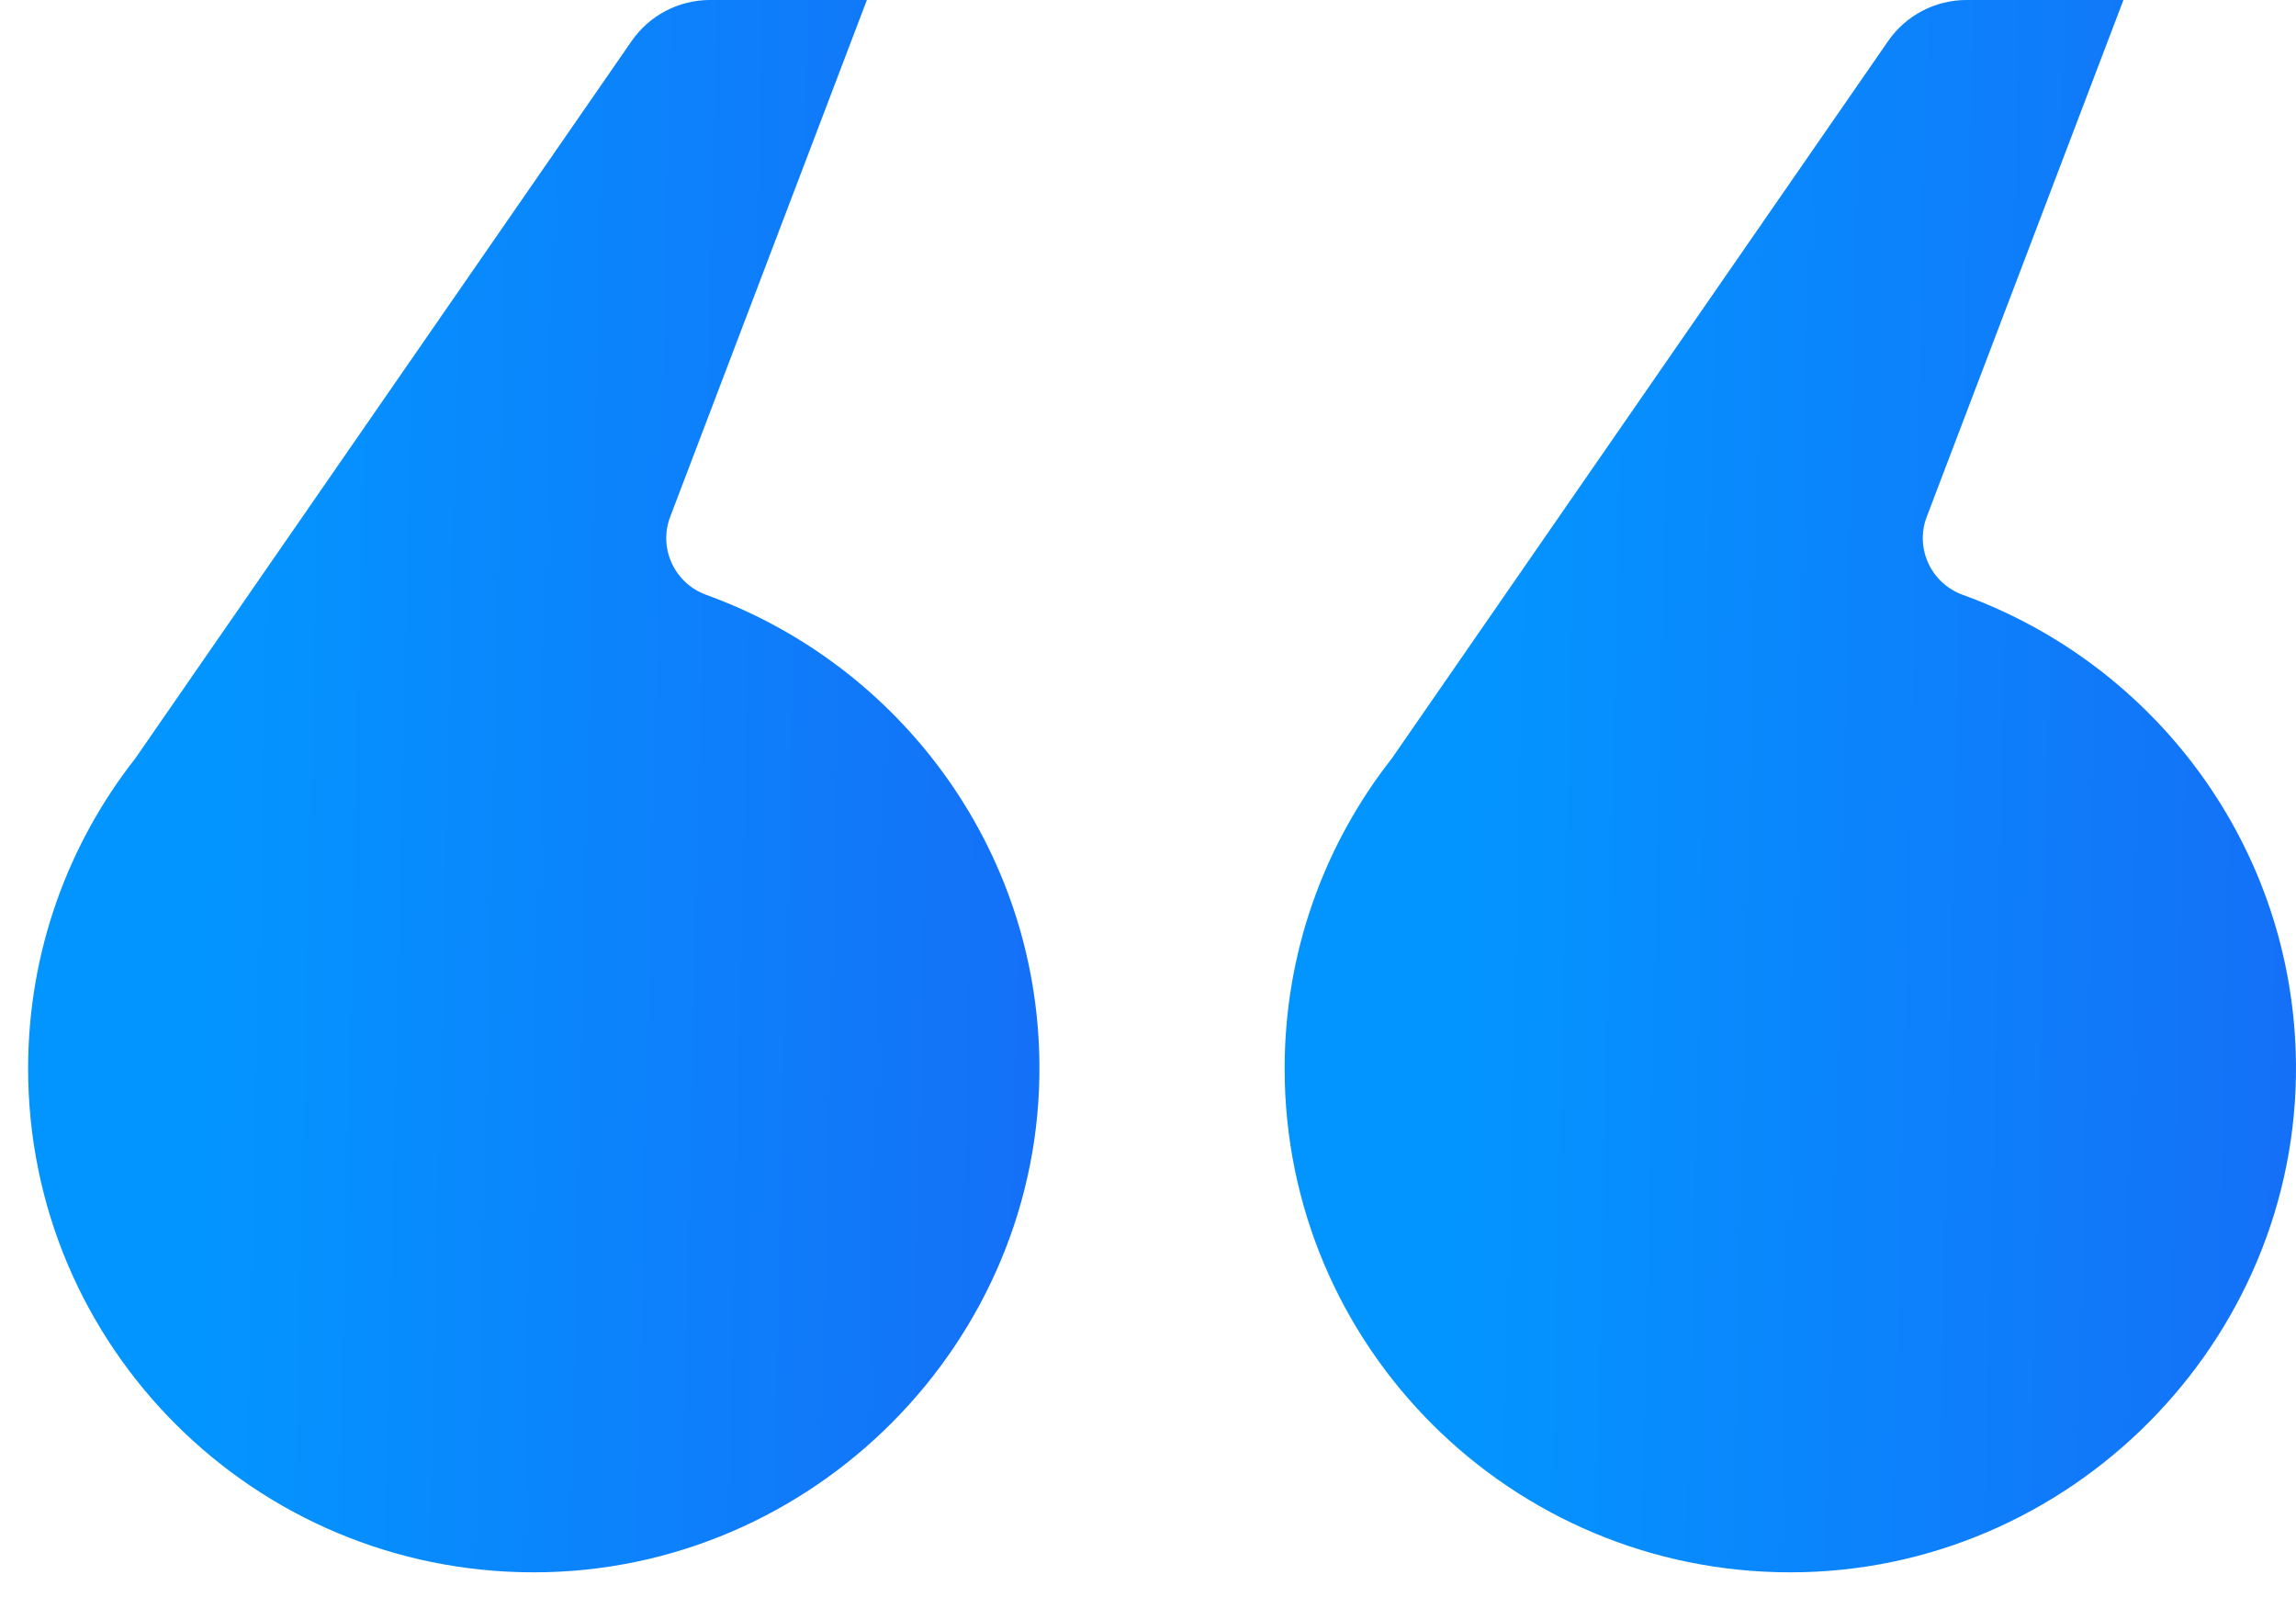 <svg width="69" height="48" viewBox="0 0 69 48" fill="none" xmlns="http://www.w3.org/2000/svg">
<path d="M21.229 17.88C27.022 19.976 31.174 25.482 31.237 31.962C31.32 40.324 24.434 47.255 16.041 47.255C7.649 47.255 0.845 40.477 0.845 32.115C0.845 28.602 2.046 25.367 4.062 22.799L18.983 1.232C19.517 0.46 20.397 0 21.337 0H26.052L20.141 15.532C19.78 16.481 20.272 17.534 21.229 17.88Z" fill="url(#paint0_linear_530_13701)"/>
<path d="M58.991 17.88C64.784 19.976 68.935 25.482 68.999 31.962C69.082 40.324 62.196 47.255 53.803 47.255C45.41 47.255 38.606 40.477 38.606 32.115C38.606 28.602 39.808 25.367 41.824 22.799L56.744 1.232C57.279 0.46 58.158 0 59.099 0H63.814L57.903 15.532C57.542 16.481 58.034 17.534 58.991 17.88Z" fill="url(#paint1_linear_530_13701)"/>
<defs>
<linearGradient id="paint0_linear_530_13701" x1="-7.851" y1="-53.269" x2="34.056" y2="-52.316" gradientUnits="userSpaceOnUse">
<stop offset="0.378" stop-color="#0395FF"/>
<stop offset="1" stop-color="#156FF7"/>
<stop offset="1" stop-color="#0494F5"/>
</linearGradient>
<linearGradient id="paint1_linear_530_13701" x1="29.911" y1="-53.269" x2="71.818" y2="-52.316" gradientUnits="userSpaceOnUse">
<stop offset="0.378" stop-color="#0395FF"/>
<stop offset="1" stop-color="#156FF7"/>
<stop offset="1" stop-color="#0494F5"/>
</linearGradient>
</defs>
</svg>
